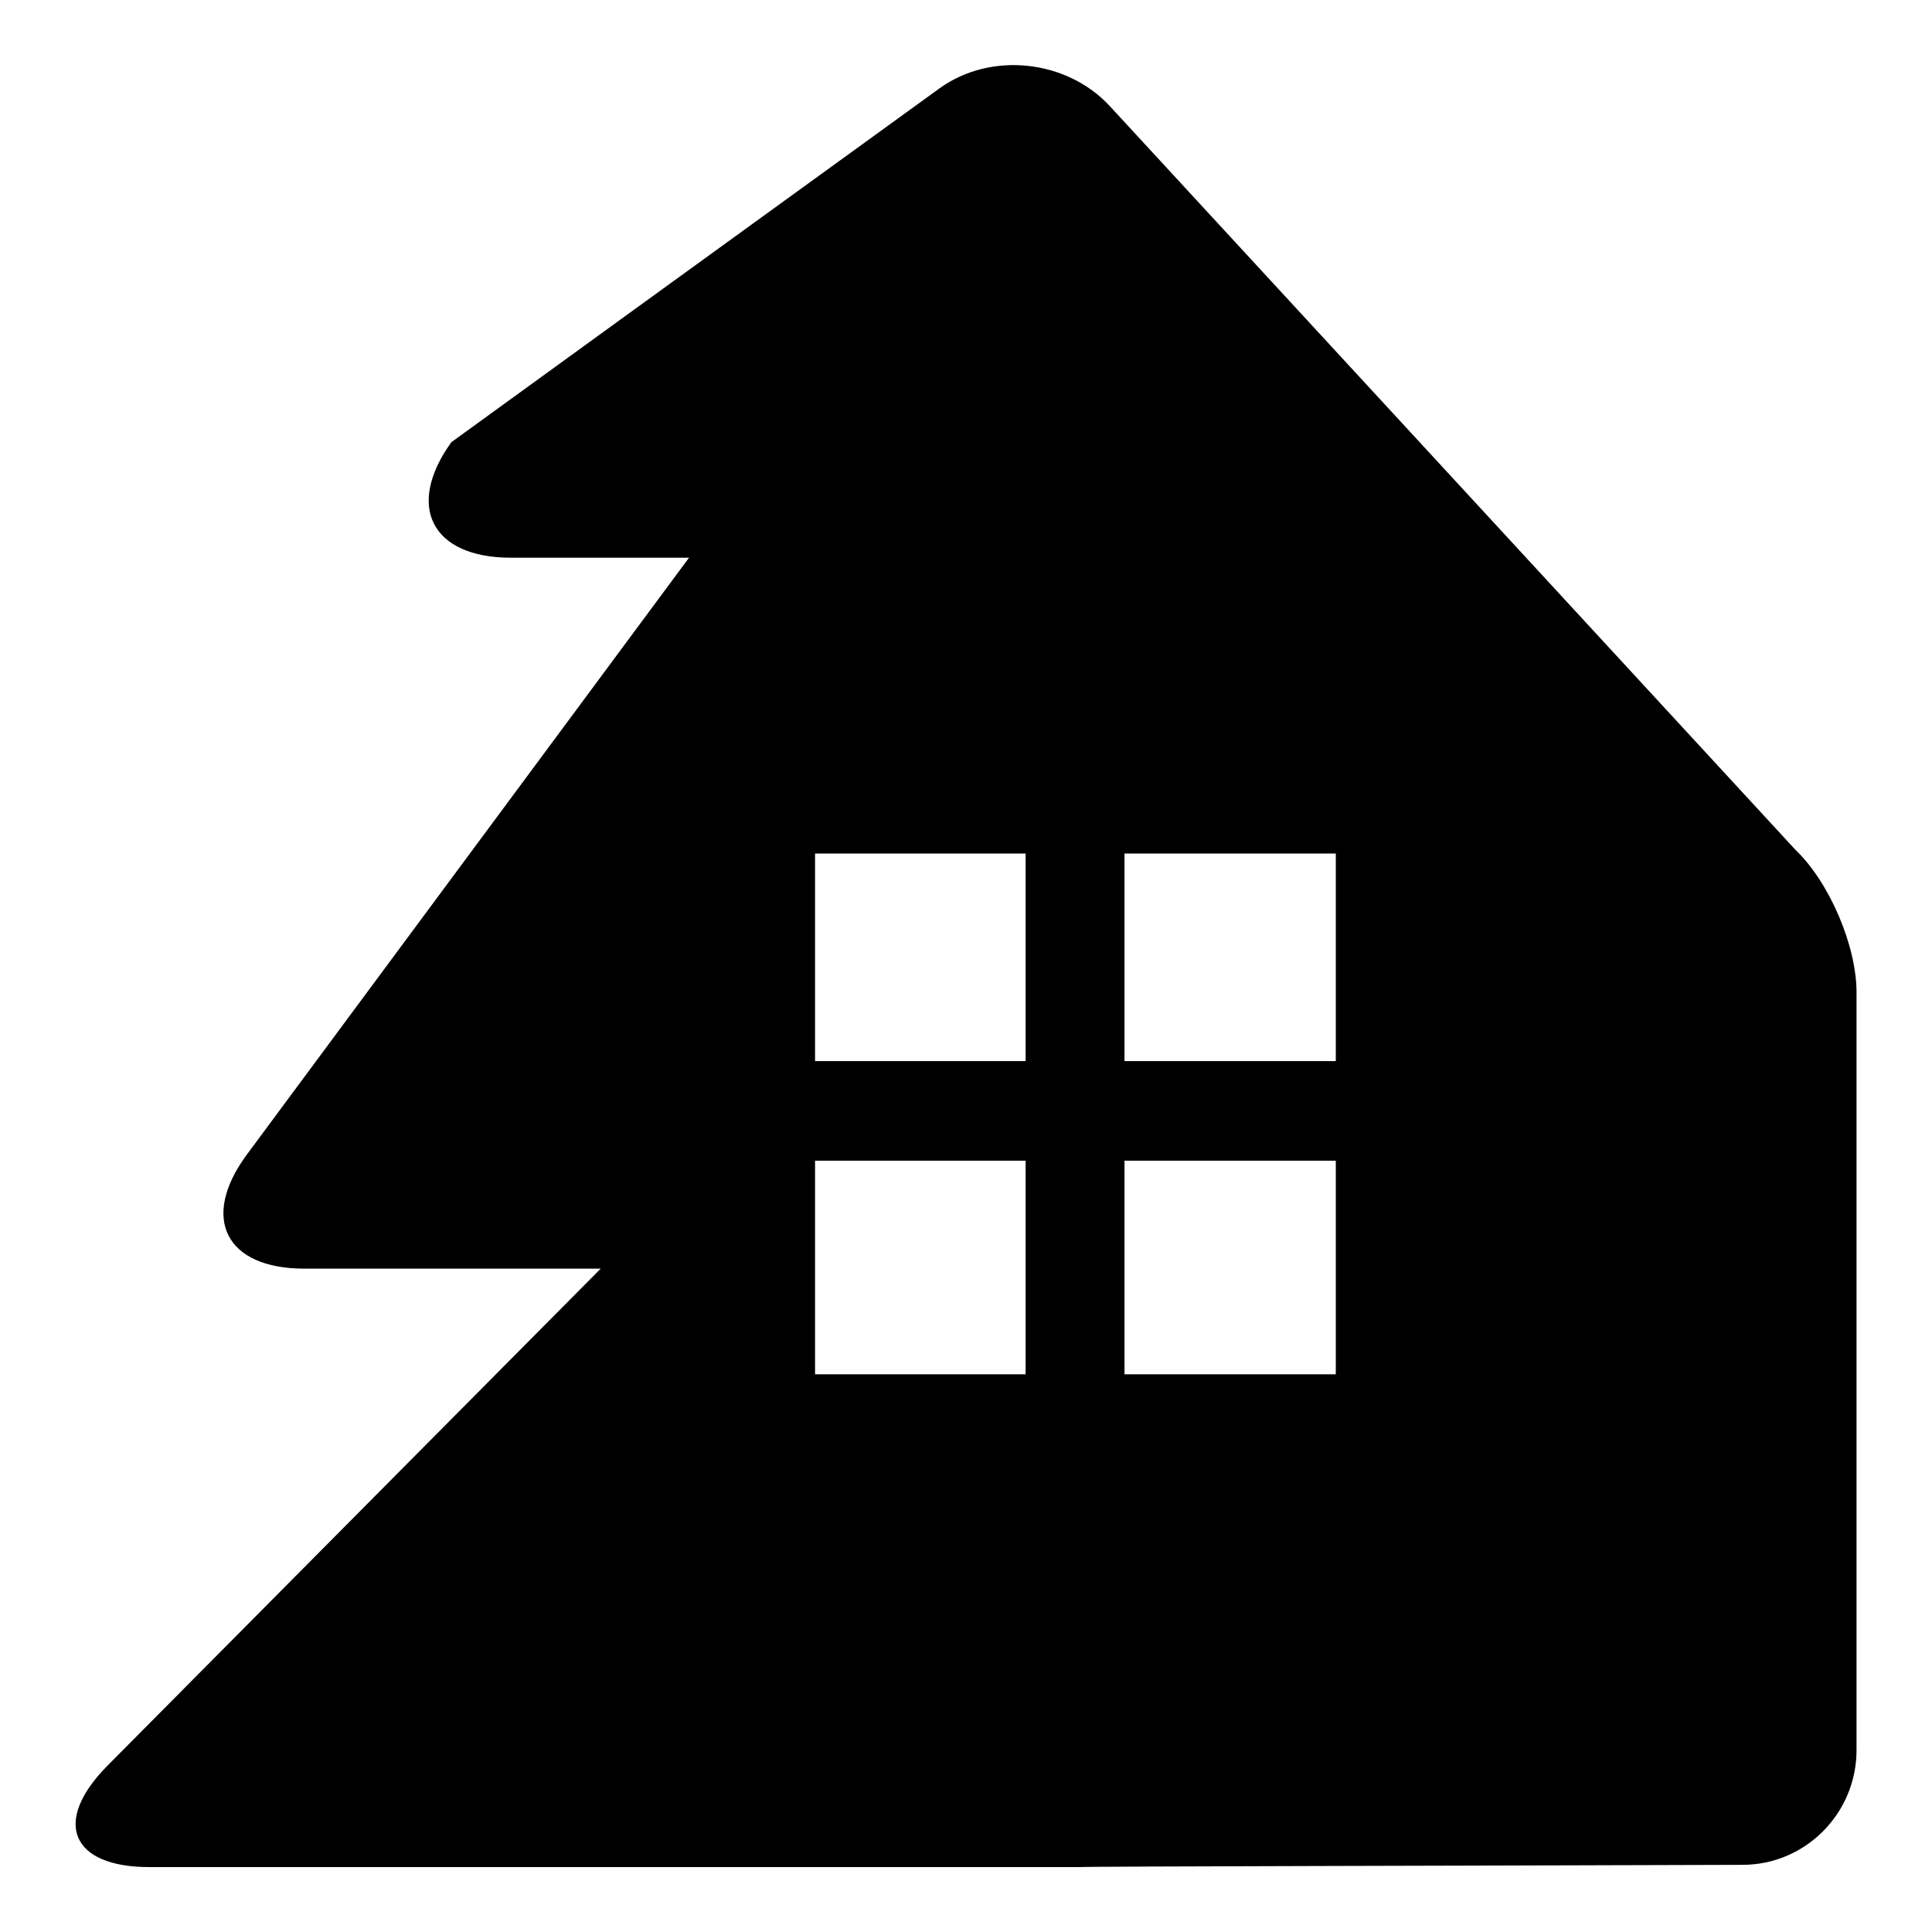 <?xml version="1.0" encoding="utf-8"?>
<!-- Svg Vector Icons : http://www.onlinewebfonts.com/icon -->
<!DOCTYPE svg PUBLIC "-//W3C//DTD SVG 1.1//EN" "http://www.w3.org/Graphics/SVG/1.1/DTD/svg11.dtd">
<svg version="1.1" xmlns="http://www.w3.org/2000/svg" xmlns:xlink="http://www.w3.org/1999/xlink" x="0px" y="0px" viewBox="0 0 256 256" enable-background="new 0 0 256 256" xml:space="preserve">
<g><g><g><g><path fill="#000000" d="M246,231.9V131.5c0-6.2-3.6-14.6-8.1-18.9L147,14c-5.7-6.1-15.7-7.2-22.5-2.3c-21.7,15.7-64.7,46.9-64.7,46.9c-6.1,8.5-2.6,15.3,7.9,15.3h23.6l-58.6,79.1c-6.2,8.4-2.8,15.1,7.6,15.1h39.3L14.2,234c-7.3,7.4-4.8,13.4,5.6,13.4H143c0-0.1,59.3-0.2,87.9-0.3C239.2,247.1,246,240.3,246,231.9z M135.9,182.1H108v-28.3h27.9V182.1z M135.9,140.6H108v-27.5h27.9V140.6z M177,182.1H149v-28.3H177V182.1L177,182.1z M177,140.6H149v-27.5H177V140.6L177,140.6z"/></g></g><g></g><g></g><g></g><g></g><g></g><g></g><g></g><g></g><g></g><g></g><g></g><g></g><g></g><g></g><g></g></g></g>
</svg>